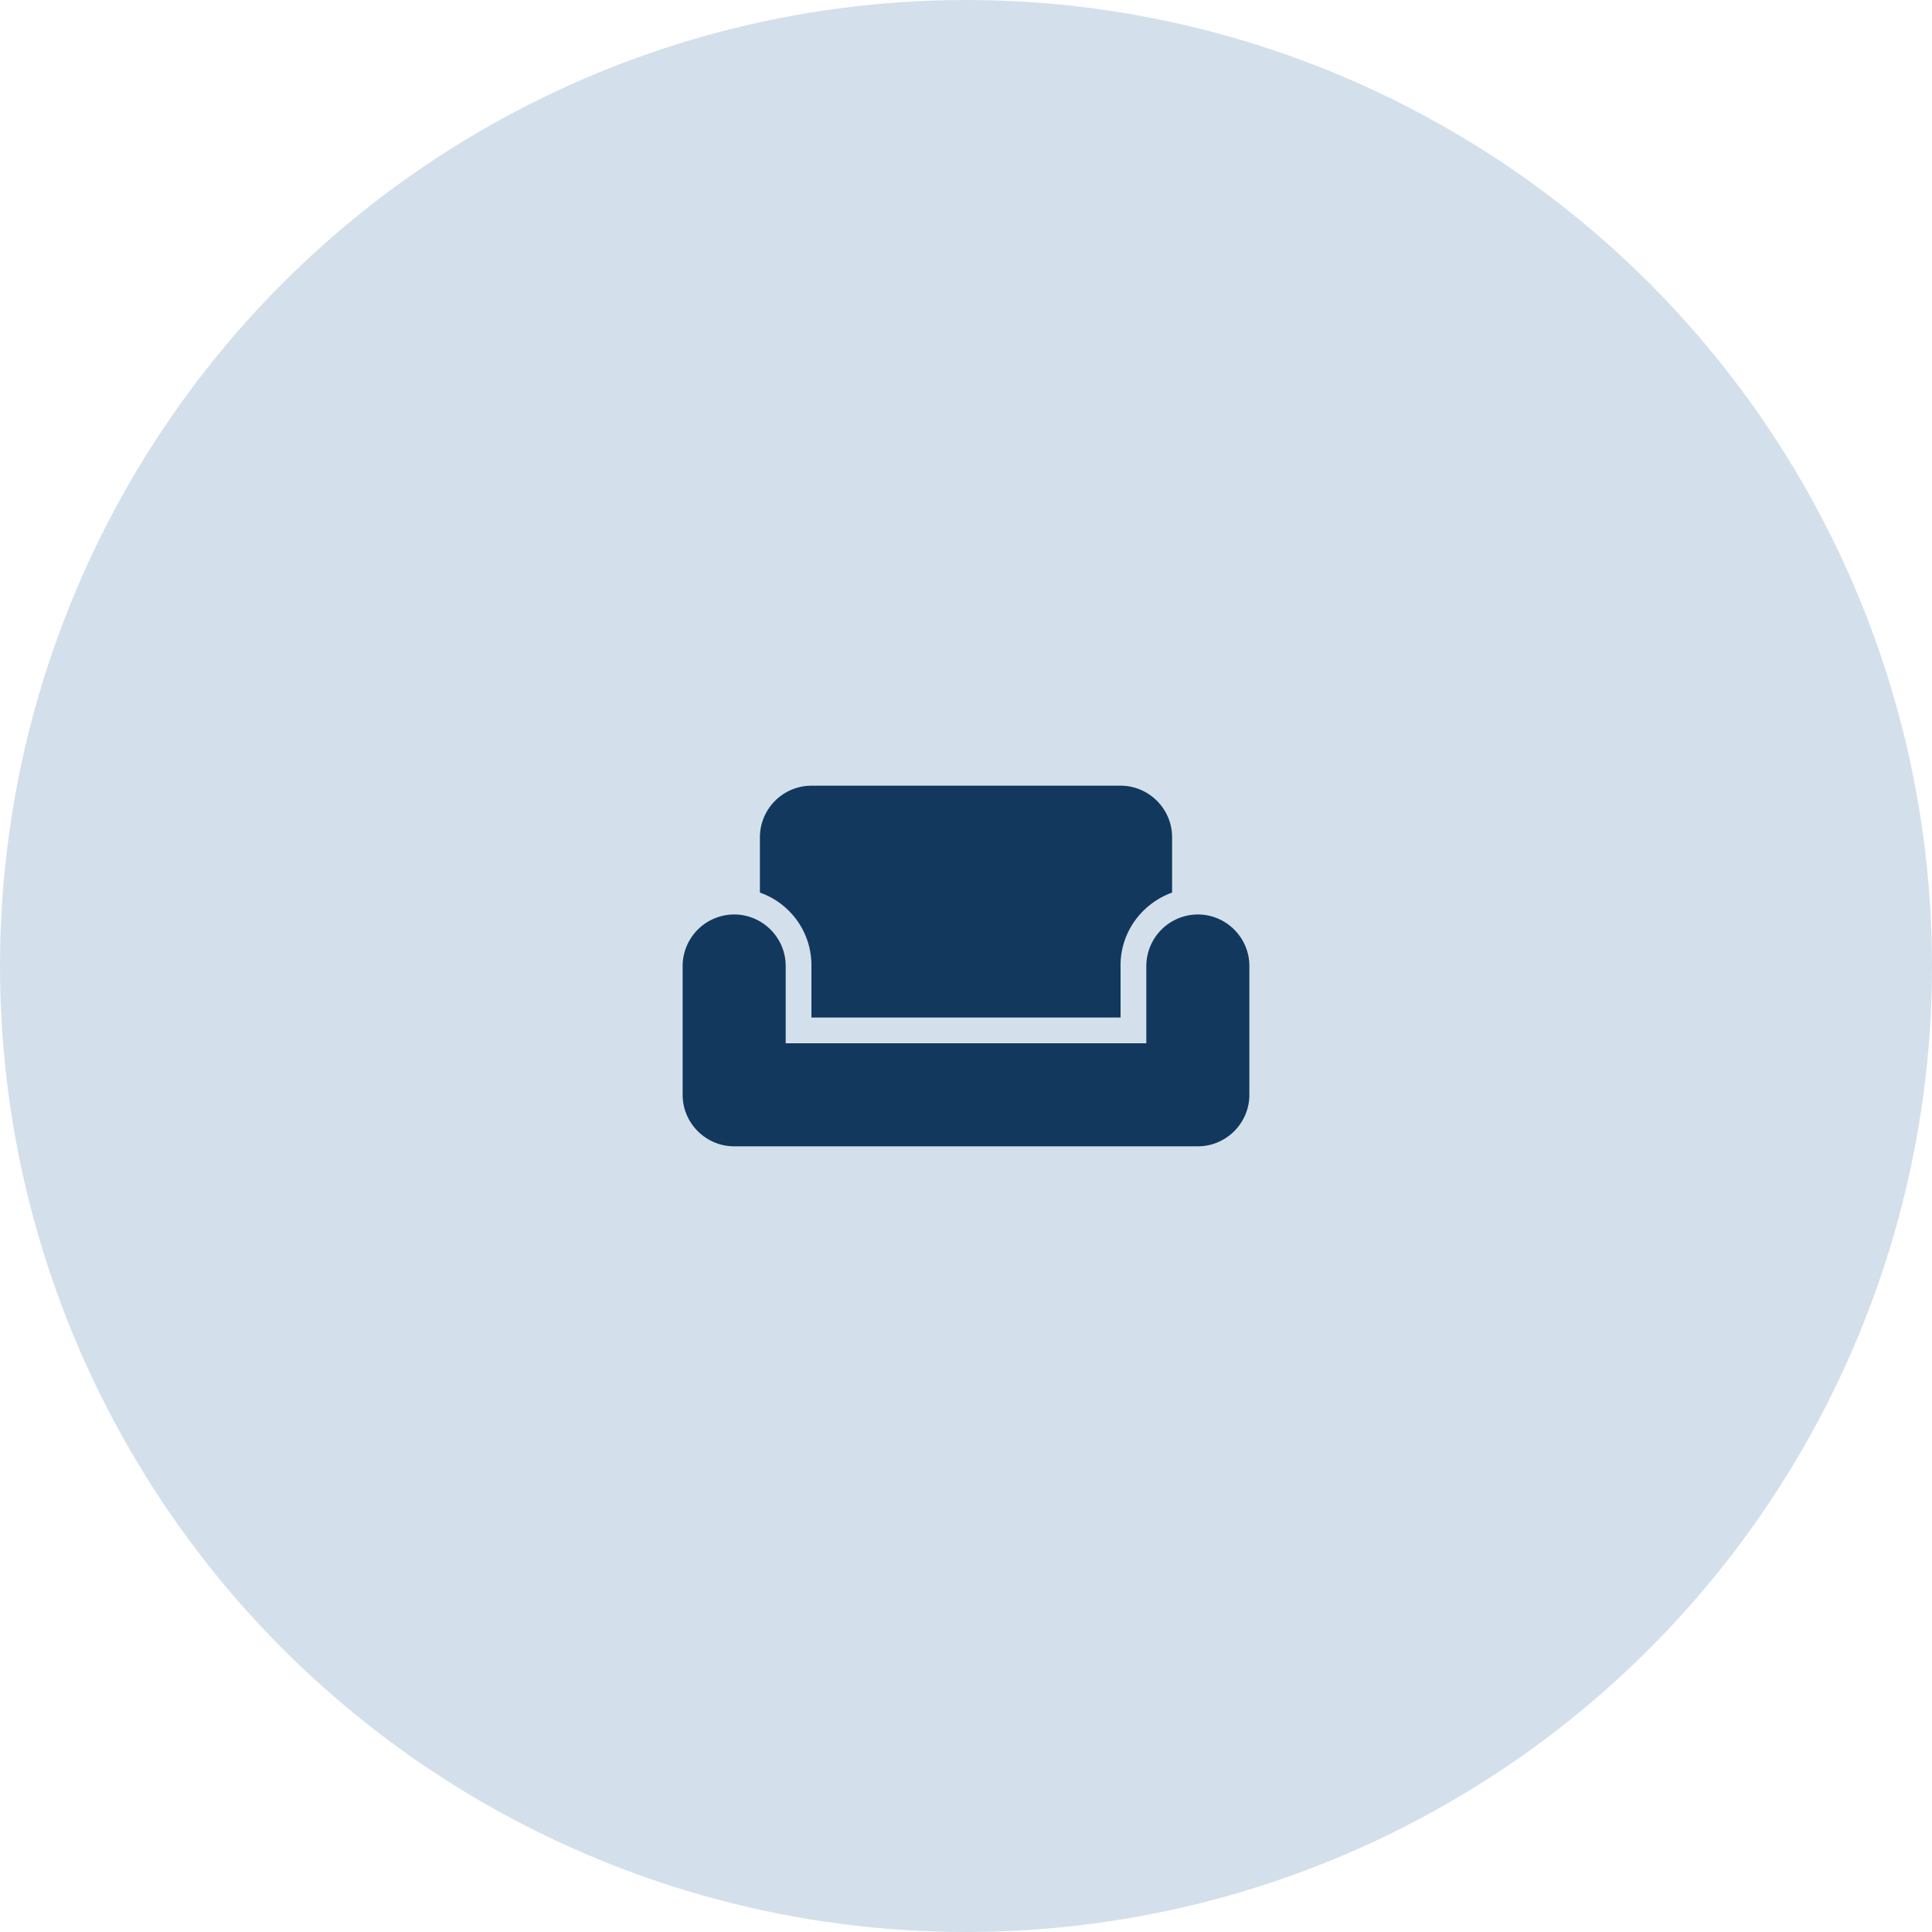 <svg width="100" height="100" viewBox="0 0 100 100" xmlns="http://www.w3.org/2000/svg" xmlns:xlink="http://www.w3.org/1999/xlink"><title>Group 31</title><defs><path id="a" d="M0 0h32v32H0z"/></defs><g fill="none" fill-rule="evenodd"><circle fill="#D3E0EB" cx="50" cy="50" r="50"/><circle fill="#D3E0EB" cx="50" cy="50" r="40"/><g transform="translate(34 34)"><mask id="b" fill="#fff"><use xlink:href="#a"/></mask><path d="M28 13.333A2.675 2.675 0 0 0 25.333 16v4H6.667v-4c0-1.467-1.2-2.667-2.667-2.667A2.675 2.675 0 0 0 1.333 16v6.667c0 1.466 1.2 2.666 2.667 2.666h24c1.467 0 2.667-1.2 2.667-2.666V16c0-1.467-1.2-2.667-2.667-2.667zm-4-6.666H8a2.675 2.675 0 0 0-2.667 2.666V12.2A3.988 3.988 0 0 1 8 15.96v2.707h16V15.96c0-1.733 1.12-3.2 2.667-3.76V9.333c0-1.466-1.2-2.666-2.667-2.666z" fill="#12385D" fill-rule="nonzero" mask="url(#b)"/></g></g></svg>